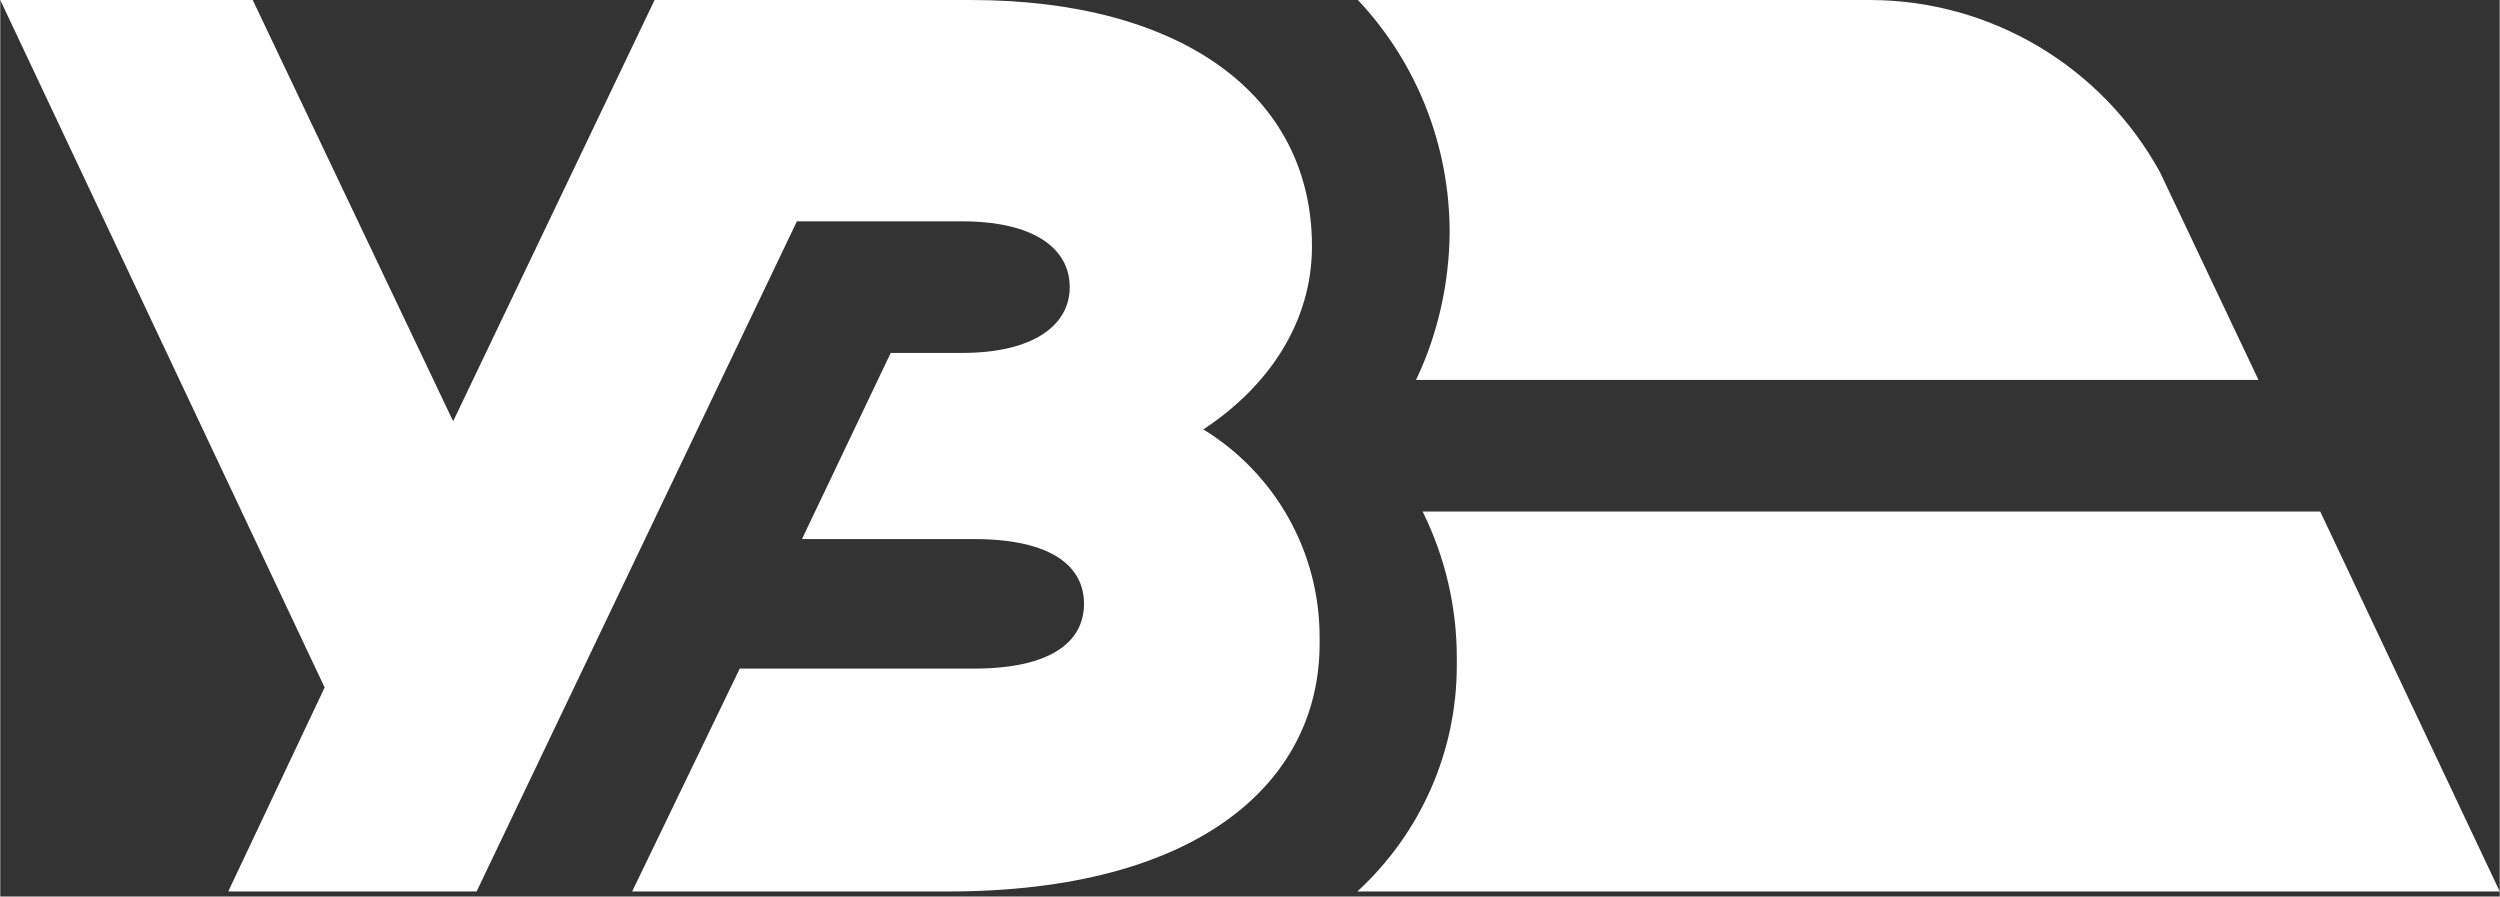 <?xml version="1.0" encoding="UTF-8"?>
<!DOCTYPE svg PUBLIC "-//W3C//DTD SVG 1.1//EN" "http://www.w3.org/Graphics/SVG/1.1/DTD/svg11.dtd">
<!-- Creator: CorelDRAW X8 -->
<svg xmlns="http://www.w3.org/2000/svg" xml:space="preserve" width="49.012mm" height="17.577mm" version="1.1" style="shape-rendering:geometricPrecision; text-rendering:geometricPrecision; image-rendering:optimizeQuality; fill-rule:evenodd; clip-rule:evenodd"
viewBox="0 0 4901 1758"
 xmlns:xlink="http://www.w3.org/1999/xlink">
 <rect x="0" y="0" width="4901" height="1758" fill="#333333" stroke="none"/>
 <defs>
  <style type="text/css">
   <![CDATA[
    .fil0 {fill:white}
   ]]>
  </style>
 </defs>
 <g id="Слой_x0020_1">
  <path class="fil0" d="M1886 434c142,0 211,54 211,129 0,74 -70,129 -211,129l-140 0 -174 365 337 0c152,0 216,53 216,127 0,74 -64,127 -216,127l-459 0 -211 437 620 0c486,0 728,-211 728,-486 0,-4 0,-8 0,-13 0,-166 -86,-320 -228,-407 129,-85 213,-211 213,-359 0,-299 -259,-483 -669,-483l-620 0 -395 826 -393 -826 -495 0 636 1348 -189 400 487 0 628 -1314 324 0z"/>
  <path class="fil0" d="M2776 745l1652 0 -193 -407c-114,-208 -332,-338 -570,-338 -1,0 -3,0 -5,0l-998 0c116,123 180,286 180,456 0,0 0,0 0,0 -1,100 -23,199 -66,289l0 0z"/>
  <path class="fil0" d="M2789 1003c44,89 67,187 67,286 0,1 0,2 0,3 0,5 0,9 0,13 0,169 -71,329 -195,443l2240 0 -352 -745 -1760 0z"/>
 </g>
</svg>
